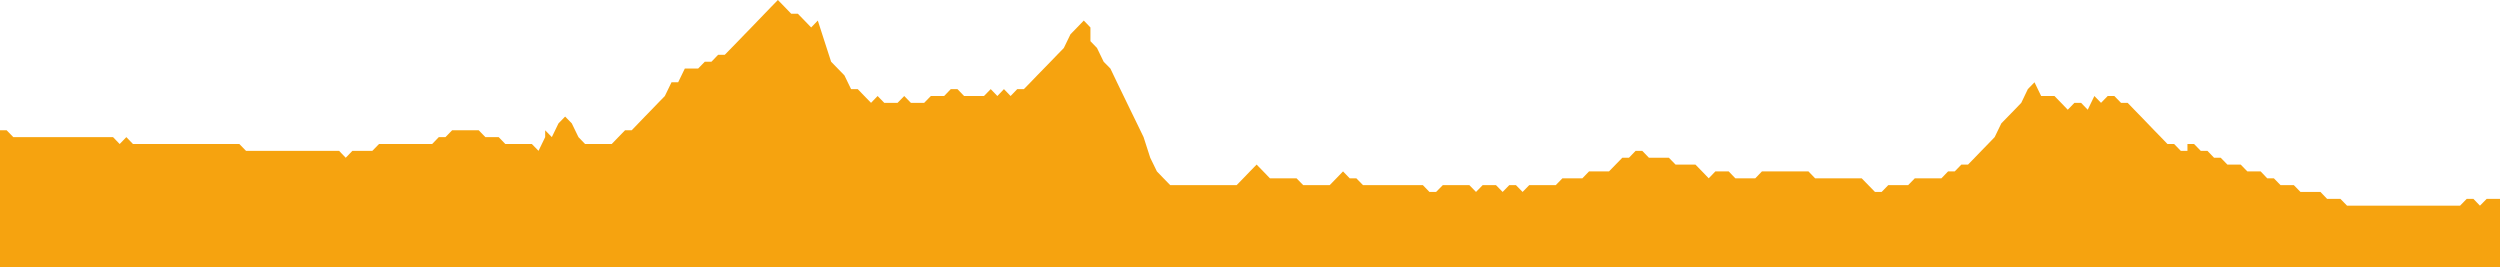 <svg xmlns="http://www.w3.org/2000/svg" viewBox="0 0 296.83 31.75"><defs><style>.cls-1{fill:#f6a30f;}</style></defs><title>etapa_10</title><g id="Capa_2" data-name="Capa 2"><g id="Main_Art_layer" data-name="Main Art layer"><polygon class="cls-1" points="91.57 0.81 90.78 1.63 90 2.44 89.21 3.26 88.42 4.07 87.63 4.89 86.84 5.7 86.05 6.51 85.26 6.51 84.47 7.33 83.68 7.33 82.89 8.14 82.1 8.14 81.31 8.14 80.52 9.77 79.73 9.77 78.94 11.4 78.15 12.21 77.36 13.03 76.57 13.84 75.79 14.65 75 15.47 74.21 15.47 73.42 16.28 72.63 17.1 71.84 17.1 71.05 17.1 70.26 17.1 69.47 17.1 68.68 16.28 67.89 14.65 67.1 13.84 66.31 14.65 65.52 16.28 64.73 15.47 64.73 16.28 63.94 17.91 63.15 17.1 62.36 17.1 61.58 17.1 60.79 17.1 60 17.1 59.21 16.28 58.42 16.28 57.63 16.28 56.84 15.47 56.05 15.47 55.26 15.47 54.47 15.47 53.68 15.47 52.89 16.28 52.1 16.28 51.31 17.1 50.52 17.1 49.73 17.1 48.94 17.1 48.15 17.1 47.37 17.1 46.58 17.1 45.79 17.1 45 17.1 44.21 17.91 43.42 17.91 42.63 17.91 41.84 17.91 41.05 18.73 40.26 17.91 39.47 17.91 38.68 17.91 37.89 17.91 37.1 17.91 36.31 17.91 35.52 17.91 34.73 17.91 33.95 17.91 33.16 17.91 32.37 17.91 31.58 17.91 30.79 17.91 30 17.91 29.21 17.91 28.42 17.1 27.63 17.1 26.84 17.1 26.05 17.1 25.26 17.1 24.47 17.1 23.68 17.1 22.89 17.1 22.1 17.1 21.31 17.1 20.52 17.1 19.73 17.1 18.95 17.1 18.16 17.1 17.37 17.1 16.58 17.1 15.79 17.1 15 16.28 14.21 17.1 13.42 16.28 12.63 16.28 11.84 16.28 11.05 16.28 10.26 16.28 9.47 16.28 8.68 16.28 7.89 16.28 7.1 16.28 6.32 16.28 5.53 16.28 4.74 16.28 3.95 16.28 3.16 16.28 2.37 16.28 1.58 16.28 0.79 15.47 0 15.47 0 31.75 296.83 31.75 296.83 23.61 296.04 23.61 295.25 23.61 294.45 24.42 293.67 23.61 292.88 23.61 292.09 24.42 291.3 24.42 290.51 24.42 289.72 24.42 288.93 24.42 288.14 24.42 287.35 24.42 286.56 24.42 285.77 24.42 284.98 24.42 284.19 24.42 283.4 24.42 282.61 24.42 281.83 24.42 281.04 24.42 280.25 24.42 279.46 24.42 278.67 24.42 277.88 23.61 277.09 23.61 276.3 23.61 275.51 22.79 274.72 22.79 273.93 22.79 273.14 22.79 272.35 21.98 271.56 21.98 270.77 21.98 269.98 21.17 269.19 21.17 268.41 20.35 267.62 20.35 266.83 20.35 266.04 19.54 265.25 19.54 264.46 19.54 263.67 18.73 262.88 18.73 262.09 17.91 261.3 17.91 260.51 17.1 259.72 17.1 259.72 17.91 258.93 17.91 258.14 17.1 257.35 17.1 256.56 16.28 255.77 15.47 254.98 14.65 254.2 13.84 253.41 13.03 252.62 12.21 251.83 12.21 251.04 11.4 250.25 11.4 249.46 12.21 248.67 11.4 247.88 13.03 247.09 12.21 246.3 12.21 245.51 13.03 244.72 12.21 243.93 11.4 243.14 11.4 242.35 11.4 241.56 9.77 240.77 10.58 239.99 12.21 239.2 13.03 238.41 13.84 237.62 14.65 236.83 16.28 236.04 17.1 235.25 17.91 234.46 18.73 233.67 19.54 232.88 19.54 232.09 20.35 231.3 20.35 230.51 21.17 229.72 21.17 228.93 21.17 228.14 21.17 227.35 21.17 226.56 21.98 225.78 21.98 224.99 21.98 224.2 21.98 223.41 22.79 222.62 22.79 221.83 21.98 221.04 21.17 220.25 21.17 219.46 21.17 218.67 21.17 217.88 21.17 217.09 21.17 216.3 21.17 215.51 21.17 214.72 20.35 213.93 20.35 213.15 20.35 212.35 20.35 211.57 20.35 210.78 20.35 209.99 20.35 209.2 20.35 208.41 21.17 207.62 21.17 206.83 21.17 206.04 21.17 205.25 20.35 204.46 20.35 203.67 20.35 202.88 21.17 202.09 20.35 201.3 19.54 200.51 19.54 199.72 19.54 198.94 19.54 198.15 18.73 197.36 18.73 196.57 18.73 195.78 18.73 194.99 17.91 194.2 17.91 193.41 18.73 192.62 18.73 191.83 19.54 191.04 20.35 190.25 20.35 189.46 20.35 188.67 20.35 187.88 21.17 187.09 21.17 186.31 21.17 185.51 21.17 184.72 21.98 183.94 21.98 183.15 21.98 182.36 21.98 181.57 21.98 180.78 22.79 179.99 21.98 179.2 21.98 178.41 22.79 177.62 21.98 176.83 21.98 176.04 21.98 175.25 22.79 174.46 21.98 173.67 21.98 172.88 21.98 172.1 21.98 171.31 21.98 170.51 22.79 169.72 22.79 168.94 21.98 168.15 21.98 167.36 21.98 166.57 21.98 165.78 21.98 164.99 21.98 164.2 21.98 163.41 21.98 162.62 21.98 161.83 21.98 161.04 21.17 160.25 21.17 159.46 20.35 158.67 21.17 157.88 21.98 157.1 21.98 156.31 21.98 155.52 21.98 154.73 21.98 153.94 21.17 153.15 21.17 152.36 21.17 151.57 21.17 150.78 21.17 149.99 20.35 149.2 19.54 148.41 20.35 147.62 21.17 146.83 21.98 146.04 21.98 145.25 21.98 144.47 21.98 143.68 21.98 142.89 21.98 142.1 21.98 141.31 21.98 140.52 21.98 139.73 21.98 138.94 21.98 138.15 21.17 137.36 20.35 136.57 18.73 135.78 16.28 134.99 14.65 134.2 13.03 133.41 11.4 132.62 9.77 131.84 8.14 131.04 7.33 130.25 5.7 129.47 4.89 129.47 3.26 128.68 2.44 127.89 3.26 127.1 4.07 126.31 5.7 125.52 6.51 124.73 7.33 123.94 8.14 123.15 8.95 122.36 9.77 121.57 10.58 120.78 10.58 119.99 11.4 119.2 10.58 118.42 11.4 117.63 10.58 116.83 11.4 116.05 11.4 115.26 11.4 114.47 11.4 113.68 10.58 112.89 10.58 112.1 11.4 111.31 11.4 110.52 11.4 109.73 12.21 108.94 12.21 108.15 12.21 107.36 11.4 106.57 12.21 105.78 12.21 104.99 12.21 104.2 11.4 103.42 12.21 102.63 11.4 101.84 10.58 101.05 10.58 100.26 8.95 99.47 8.14 98.68 7.33 97.89 4.89 97.1 2.44 96.31 3.26 95.52 2.44 94.73 1.63 93.94 1.63 93.15 0.81 92.36 0 91.57 0.81"/></g></g></svg>